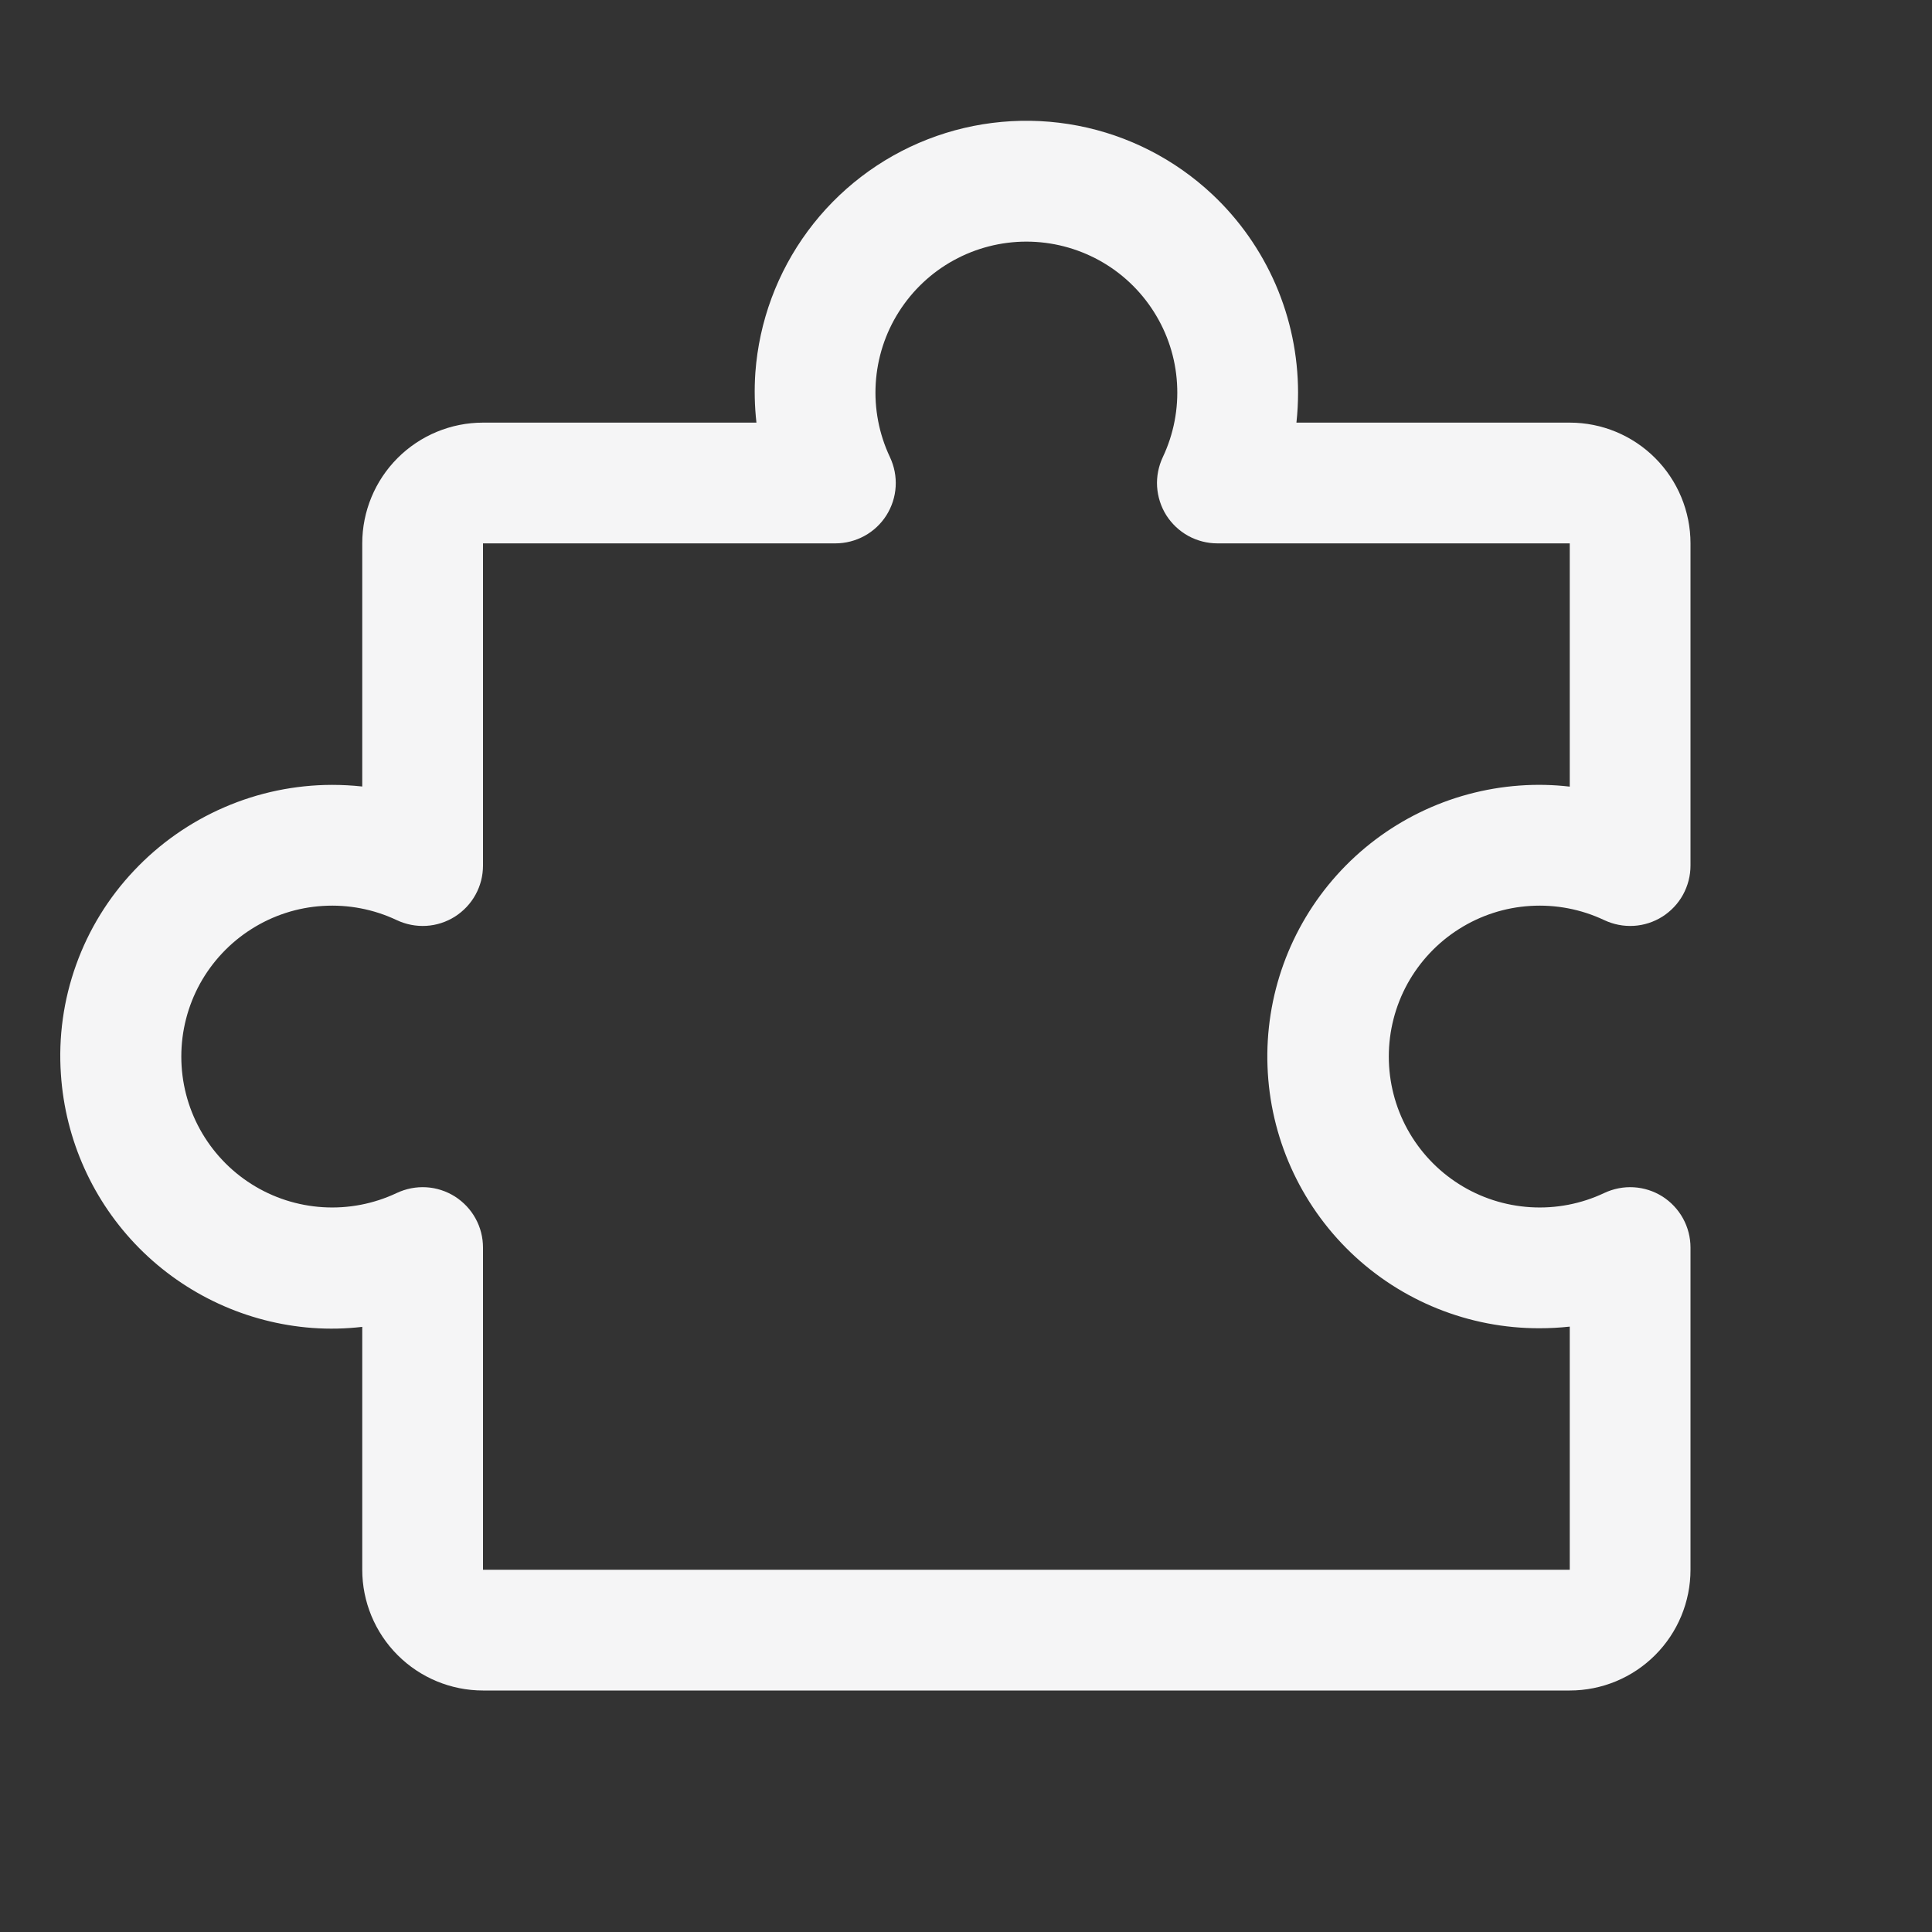 <svg width="32" height="32" viewBox="0 0 32 32" fill="none" xmlns="http://www.w3.org/2000/svg">
<rect x="0" y="0" width="32" height="32" fill="#333333" stroke="none"/>
<path d="M27.534 19.817C27.391 19.727 27.228 19.675 27.06 19.665C26.892 19.655 26.724 19.688 26.571 19.76C26.19 19.94 25.77 20.021 25.349 19.995C24.928 19.969 24.521 19.838 24.165 19.612C23.809 19.387 23.516 19.075 23.312 18.705C23.109 18.336 23.003 17.922 23.003 17.5C23.003 17.078 23.109 16.664 23.312 16.294C23.516 15.925 23.809 15.613 24.165 15.388C24.521 15.162 24.928 15.03 25.349 15.005C25.77 14.979 26.19 15.06 26.571 15.24C26.724 15.312 26.892 15.345 27.061 15.335C27.229 15.325 27.392 15.272 27.535 15.182C27.677 15.091 27.795 14.967 27.876 14.819C27.957 14.671 28 14.505 28 14.336V9C28 8.47 27.789 7.961 27.414 7.586C27.039 7.211 26.531 7 26 7H21.473C21.491 6.834 21.5 6.667 21.5 6.5C21.499 5.885 21.373 5.277 21.129 4.713C20.884 4.149 20.528 3.641 20.08 3.22C19.46 2.638 18.689 2.243 17.854 2.082C17.019 1.921 16.156 1.999 15.364 2.308C14.572 2.617 13.884 3.144 13.379 3.828C12.874 4.512 12.573 5.325 12.511 6.172C12.492 6.448 12.498 6.725 12.529 7H8C7.47 7 6.961 7.211 6.586 7.586C6.211 7.961 6 8.47 6 9V13.027C5.834 13.009 5.667 13 5.5 13C4.886 13.001 4.278 13.127 3.714 13.372C3.15 13.616 2.641 13.973 2.22 14.42C1.796 14.868 1.469 15.399 1.261 15.98C1.052 16.561 0.966 17.179 1.009 17.795C1.081 18.879 1.541 19.901 2.306 20.673C3.071 21.444 4.089 21.914 5.173 21.995C5.448 22.015 5.725 22.009 6 21.977V26C6 26.53 6.211 27.039 6.586 27.414C6.961 27.789 7.47 28 8 28H26C26.531 28 27.039 27.789 27.414 27.414C27.789 27.039 28 26.53 28 26V20.664C28 20.495 27.957 20.328 27.876 20.181C27.794 20.033 27.677 19.908 27.534 19.817ZM26 26H8V20.664C8 20.495 7.958 20.329 7.876 20.181C7.795 20.033 7.677 19.909 7.535 19.818C7.392 19.728 7.229 19.675 7.061 19.665C6.892 19.655 6.724 19.688 6.571 19.76C6.19 19.94 5.77 20.021 5.349 19.995C4.928 19.969 4.521 19.838 4.165 19.612C3.809 19.387 3.516 19.075 3.312 18.705C3.109 18.336 3.003 17.922 3.003 17.5C3.003 17.078 3.109 16.664 3.312 16.294C3.516 15.925 3.809 15.613 4.165 15.388C4.521 15.162 4.928 15.03 5.349 15.005C5.77 14.979 6.19 15.06 6.571 15.24C6.724 15.312 6.892 15.345 7.061 15.335C7.229 15.325 7.392 15.272 7.535 15.182C7.677 15.091 7.795 14.967 7.876 14.819C7.958 14.671 8 14.505 8 14.336V9H13.836C14.005 9 14.171 8.957 14.319 8.876C14.467 8.795 14.592 8.677 14.682 8.535C14.772 8.392 14.825 8.229 14.835 8.06C14.845 7.892 14.812 7.724 14.74 7.571C14.56 7.19 14.479 6.77 14.505 6.349C14.531 5.928 14.662 5.521 14.888 5.165C15.114 4.809 15.425 4.515 15.795 4.312C16.164 4.109 16.579 4.002 17 4.002C17.422 4.002 17.836 4.109 18.206 4.312C18.575 4.515 18.887 4.809 19.112 5.165C19.338 5.521 19.47 5.928 19.495 6.349C19.521 6.77 19.44 7.19 19.26 7.571C19.188 7.724 19.155 7.892 19.165 8.06C19.176 8.229 19.228 8.392 19.318 8.535C19.409 8.677 19.534 8.795 19.681 8.876C19.829 8.957 19.995 9 20.164 9H26V13.029C25.725 12.997 25.448 12.991 25.173 13.011C24.009 13.094 22.922 13.625 22.143 14.493C21.363 15.361 20.951 16.498 20.994 17.664C21.036 18.83 21.53 19.934 22.37 20.743C23.211 21.552 24.333 22.003 25.5 22C25.667 22 25.834 21.991 26 21.973V26Z" fill="#F5F5F6"/>
</svg>

